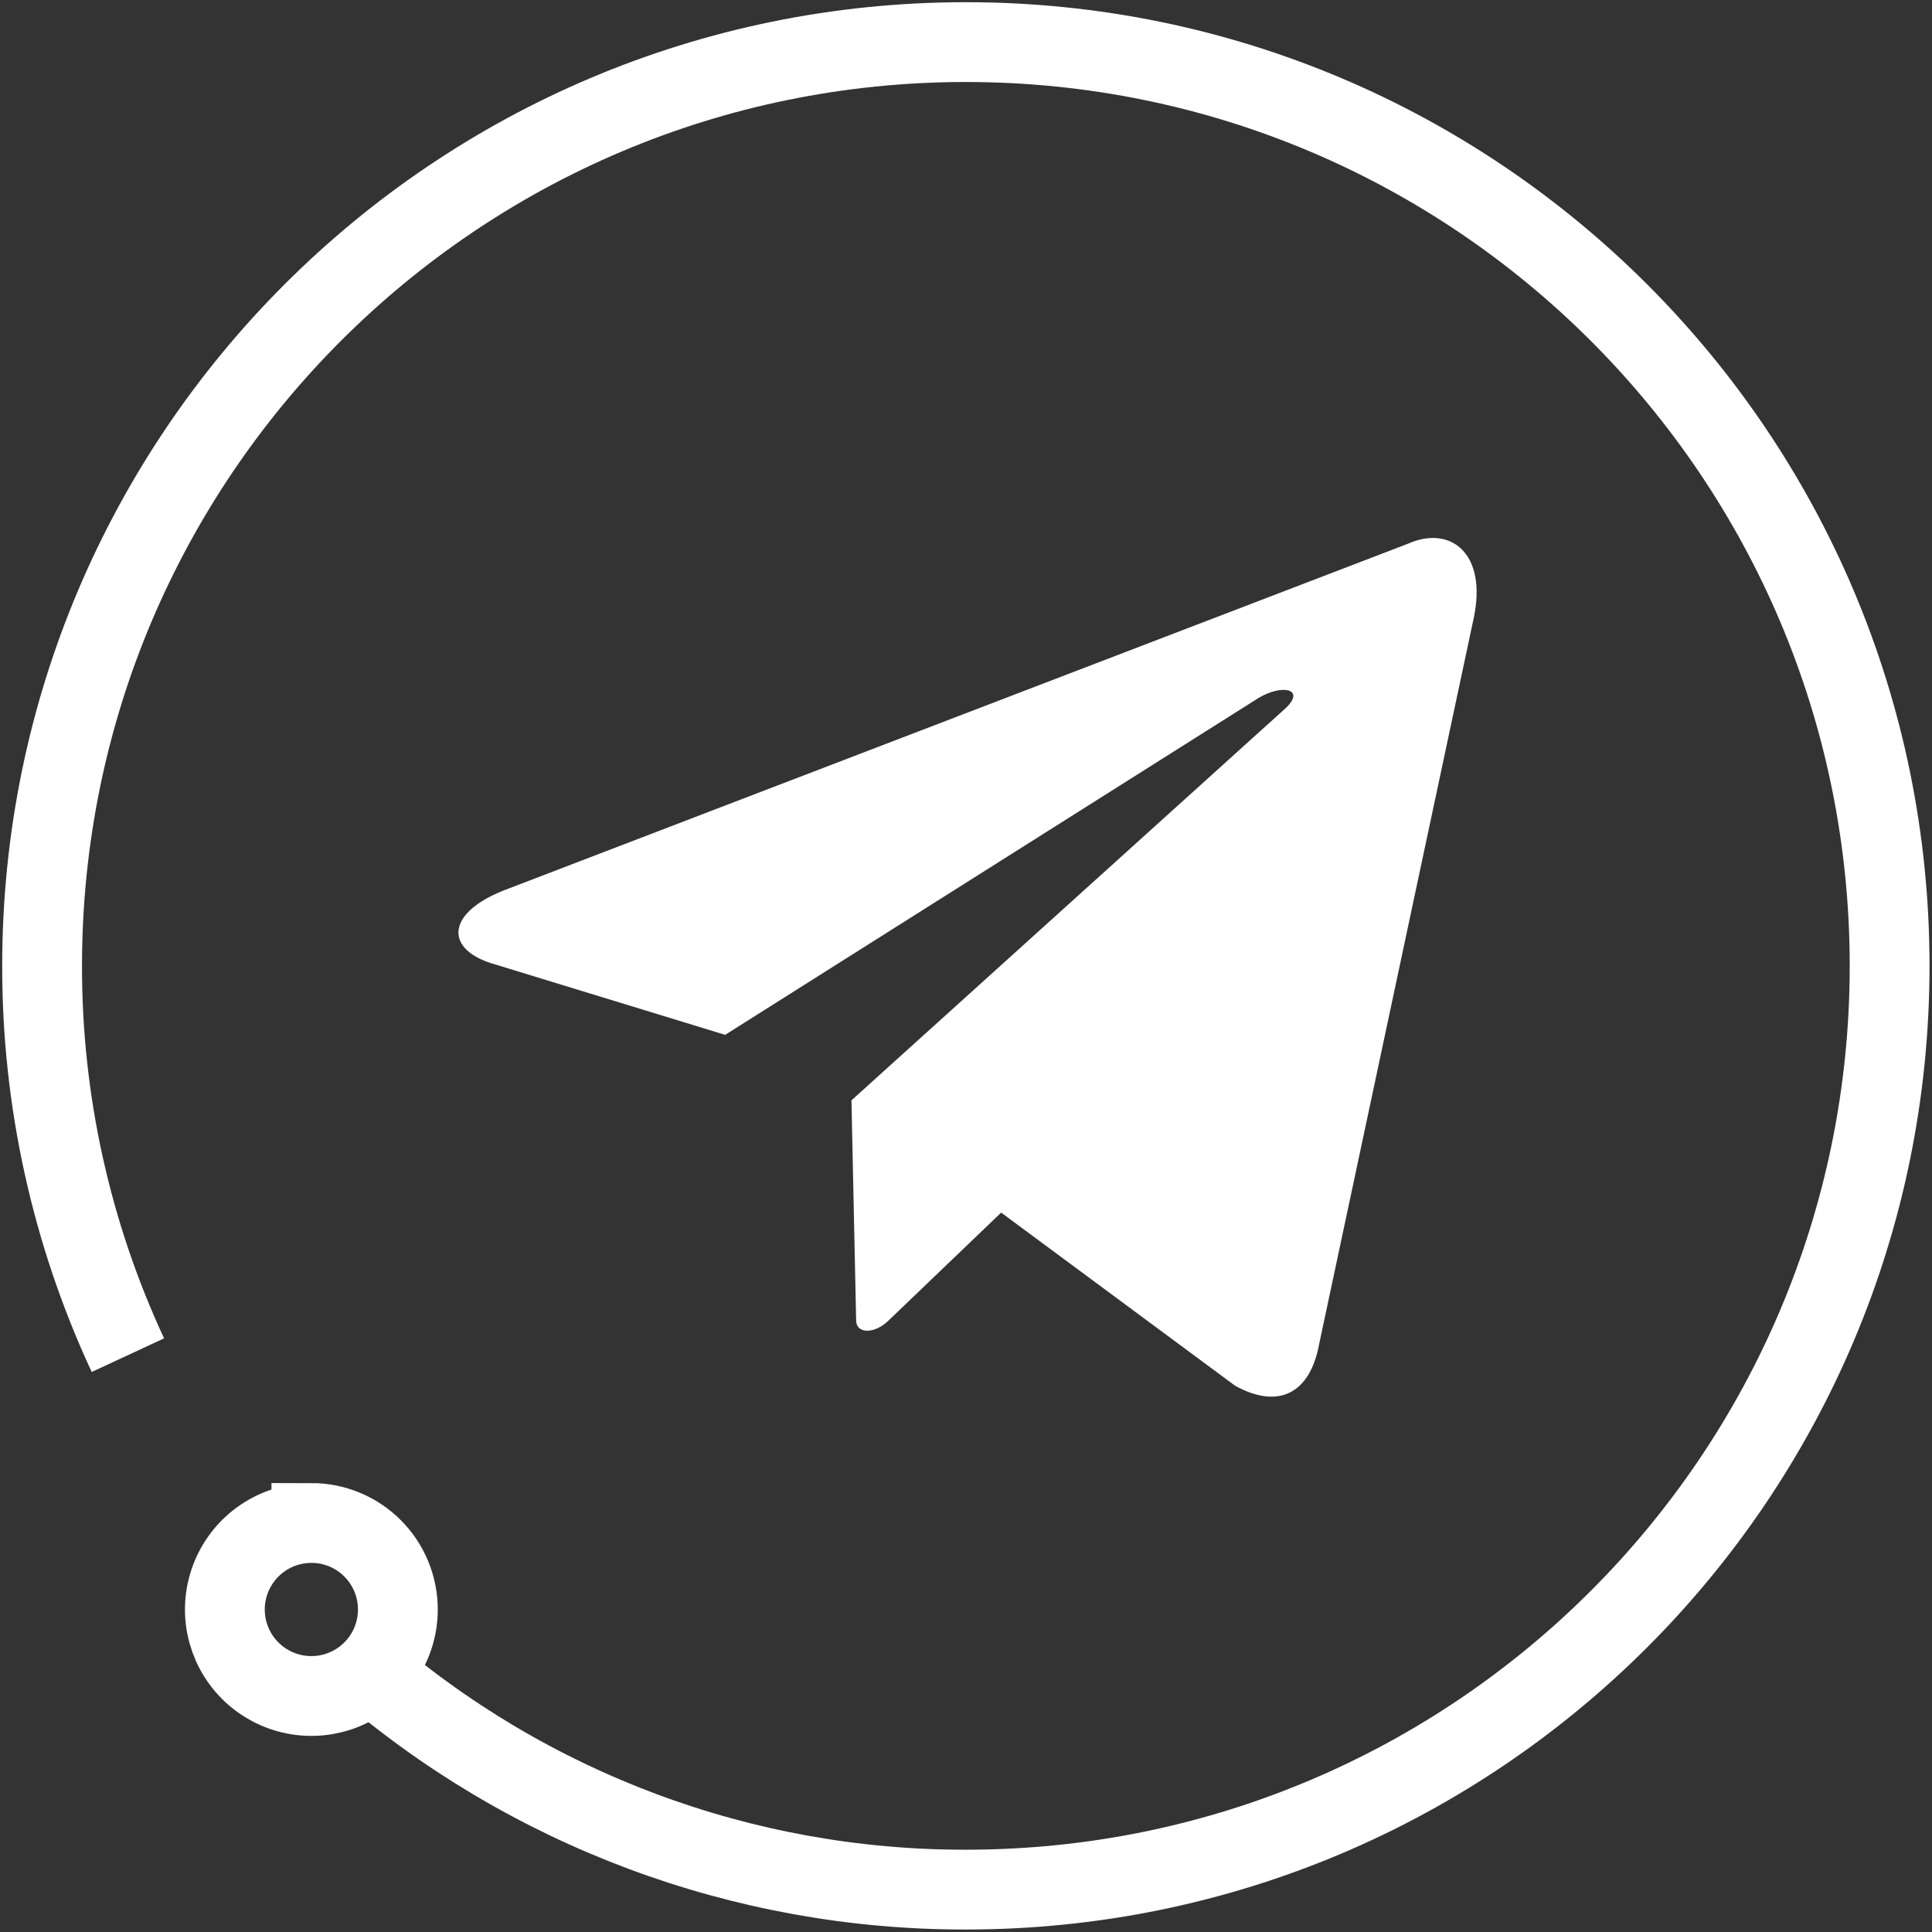 <svg width="413" height="413" viewBox="0 0 413 413" fill="none" xmlns="http://www.w3.org/2000/svg">
<rect x="0" y="0" width="413" height="413" fill="#333333" stroke="none"/>
<path d="M27.34 289.69C15.22 263.623 8.96 235.217 9 206.47C9 97.41 97.41 9 206.47 9C315.53 9 403.94 97.41 403.94 206.47C403.94 315.53 315.53 403.94 206.47 403.94C158.822 404.016 112.766 386.792 76.86 355.47M66.56 325.57C62.903 325.57 59.328 326.654 56.288 328.686C53.247 330.718 50.877 333.606 49.478 336.984C48.078 340.363 47.712 344.081 48.425 347.667C49.139 351.254 50.9 354.549 53.486 357.134C56.072 359.72 59.366 361.481 62.953 362.195C66.54 362.908 70.257 362.542 73.636 361.143C77.015 359.743 79.902 357.373 81.934 354.332C83.966 351.292 85.05 347.717 85.05 344.06C85.052 341.631 84.574 339.226 83.646 336.981C82.717 334.737 81.355 332.697 79.638 330.979C77.921 329.261 75.882 327.898 73.638 326.968C71.394 326.039 68.989 325.56 66.56 325.56V325.57Z" stroke="white" stroke-width="17.06" stroke-miterlimit="10"/>
<path fill-rule="evenodd" clip-rule="evenodd" d="M182.015 235.216L275.015 151.216C279.015 147.216 274.015 146.216 269.015 149.216L155.015 221.216L106.016 206.216C95.016 203.216 95.016 195.216 108.016 190.216L301.015 116.216C310.015 112.217 318.015 118.217 315.015 132.217L282.015 287.216C280.015 298.216 273.015 301.216 264.015 296.216L214.015 259.216L190.015 282.216C187.015 285.216 183.015 285.216 183.015 282.216L182.015 235.216Z" fill="white"/>
</svg>
